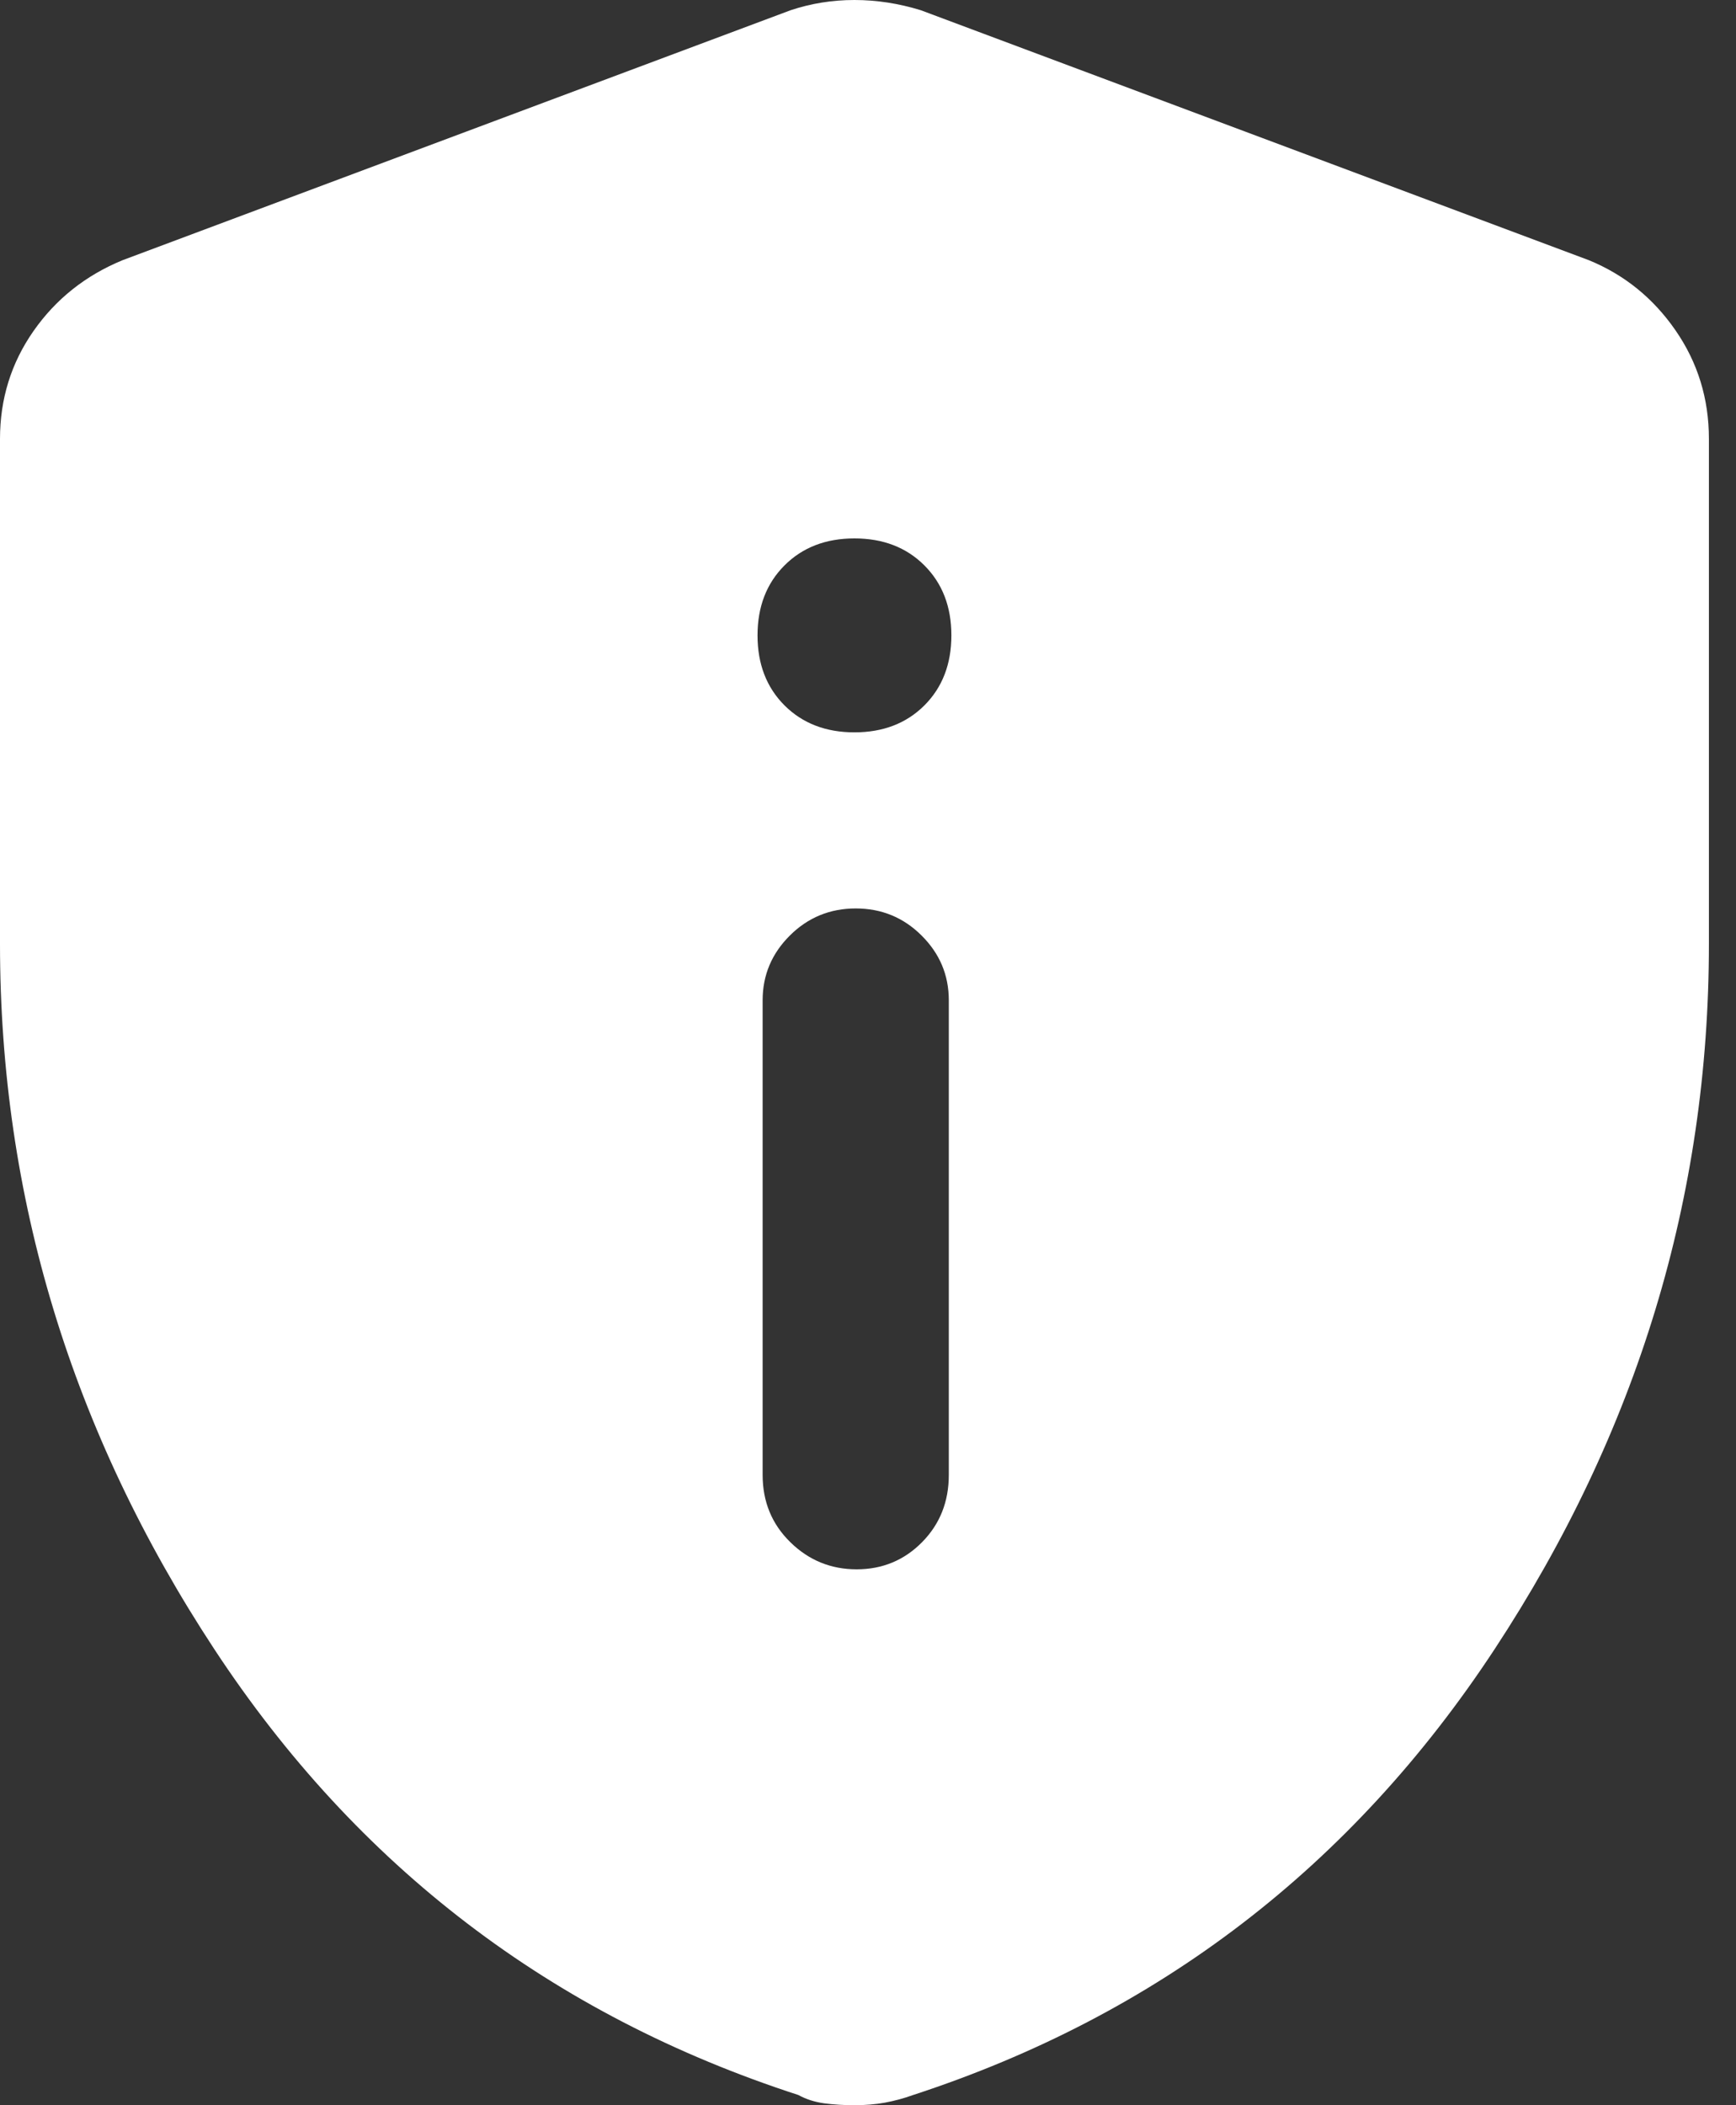 <?xml version="1.0" encoding="utf-8"?>
<svg xmlns="http://www.w3.org/2000/svg" fill="none" height="100%" overflow="visible" preserveAspectRatio="none" style="display: block;" viewBox="0 0 33 40" width="100%">
<rect x="0" y="0" width="33" height="40" fill="#333333" stroke="none"/>
<path d="M16.284 29.818C16.773 29.818 17.188 29.646 17.527 29.303C17.867 28.959 18.036 28.533 18.036 28.024V19.006C18.036 18.528 17.864 18.118 17.518 17.775C17.174 17.432 16.756 17.261 16.267 17.261C15.778 17.261 15.36 17.432 15.015 17.775C14.67 18.118 14.497 18.528 14.497 19.006V28.024C14.497 28.533 14.672 28.959 15.024 29.303C15.374 29.646 15.795 29.818 16.284 29.818ZM16.242 13.915C16.787 13.915 17.23 13.744 17.572 13.403C17.914 13.061 18.085 12.617 18.085 12.073C18.085 11.528 17.914 11.085 17.572 10.743C17.23 10.401 16.787 10.23 16.242 10.23C15.698 10.23 15.255 10.401 14.913 10.743C14.571 11.085 14.4 11.528 14.4 12.073C14.4 12.617 14.571 13.061 14.913 13.403C15.255 13.744 15.698 13.915 16.242 13.915ZM16.242 40C16.038 40 15.846 39.988 15.666 39.964C15.487 39.939 15.323 39.887 15.176 39.806C10.489 38.287 6.788 35.463 4.073 31.334C1.358 27.205 0 22.738 0 17.934V8.339C0 7.581 0.212 6.898 0.636 6.291C1.06 5.684 1.624 5.235 2.327 4.945L15.03 0.194C15.418 0.065 15.822 0 16.242 0C16.663 0 17.083 0.065 17.503 0.194L30.206 4.945C30.878 5.221 31.426 5.664 31.849 6.275C32.273 6.887 32.485 7.575 32.485 8.339V17.934C32.485 22.738 31.127 27.205 28.412 31.334C25.697 35.463 22.012 38.287 17.358 39.806C17.178 39.871 16.998 39.919 16.818 39.952C16.639 39.984 16.447 40 16.242 40Z" fill="white" id="icon"/>
</svg>
